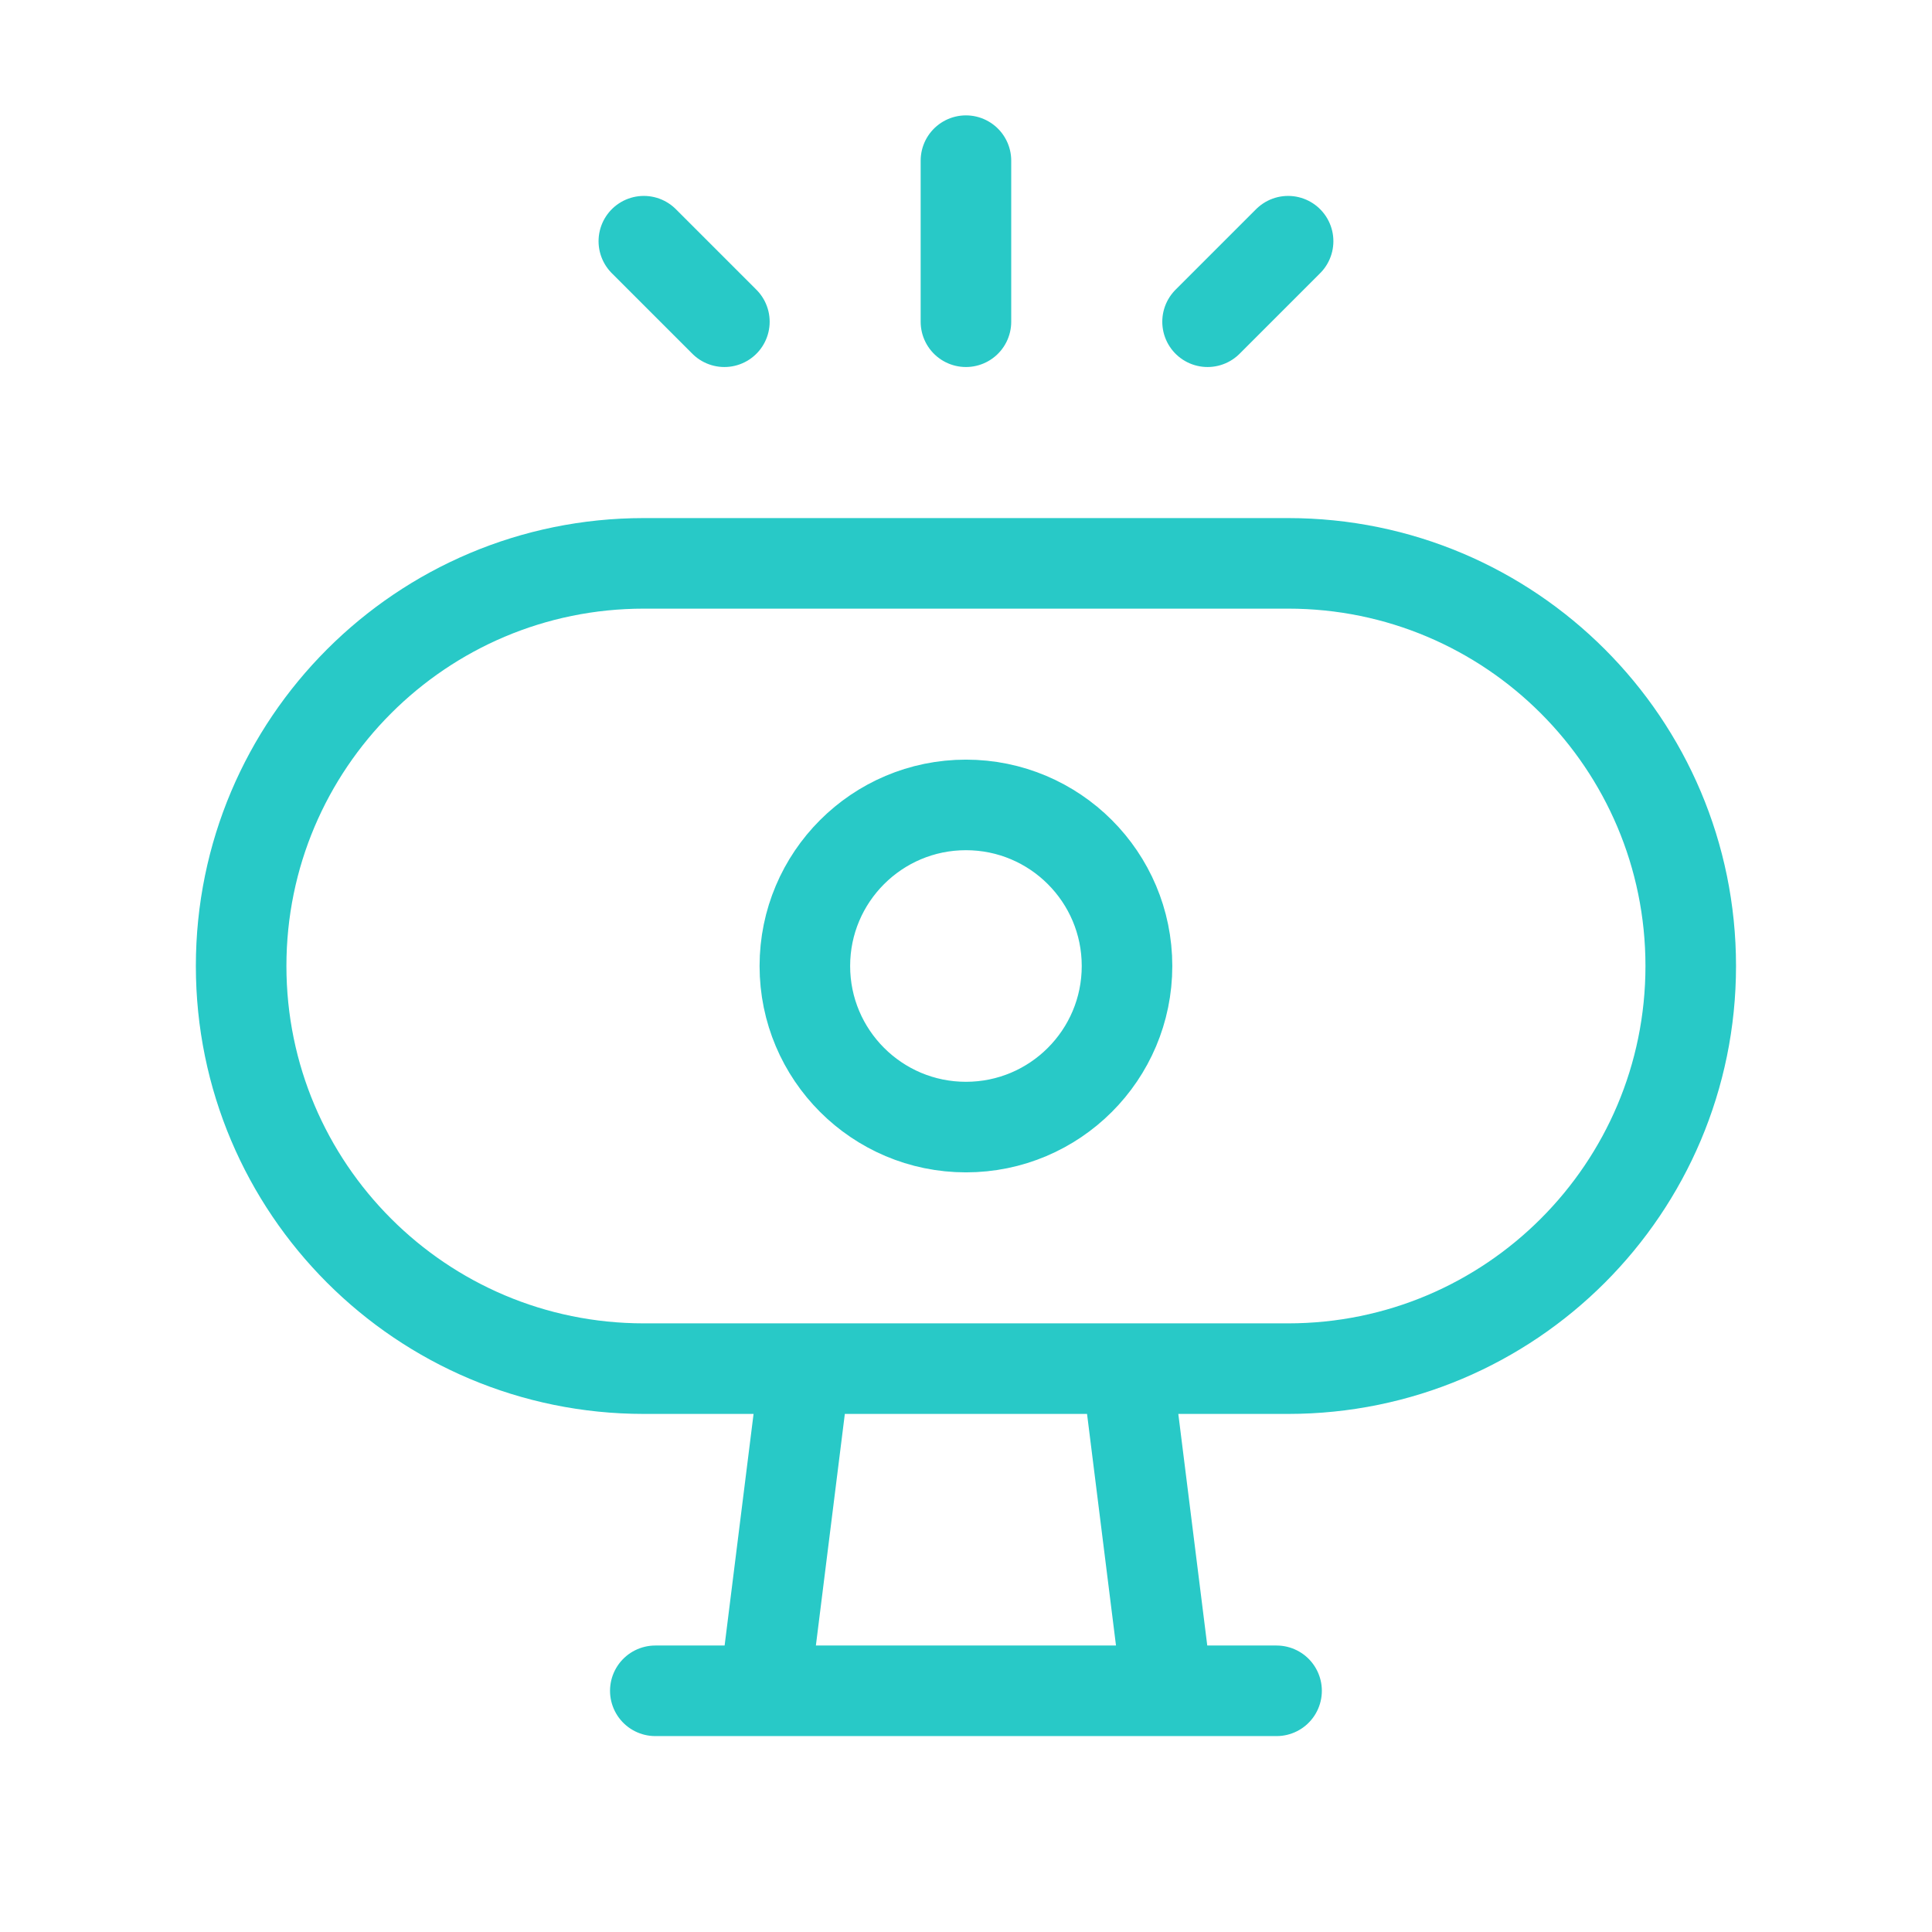 <svg width="32" height="32" viewBox="0 0 32 32" fill="none" xmlns="http://www.w3.org/2000/svg">
<path d="M18.667 22.669L19.334 28.005M15.999 2.661V5.329M21.335 3.995L20.001 5.329M10.664 3.995L11.998 5.329M13.331 22.669L12.664 28.005M10.854 28.005H21.144M21.335 22.669H10.664C6.981 22.669 3.994 19.683 3.994 16C3.994 12.317 6.981 9.331 10.664 9.331H21.335C25.018 9.331 28.004 12.317 28.004 16C28.004 19.683 25.018 22.669 21.335 22.669ZM15.999 18.668C17.473 18.668 18.667 17.473 18.667 16C18.667 14.527 17.473 13.332 15.999 13.332C14.526 13.332 13.331 14.527 13.331 16C13.331 17.473 14.526 18.668 15.999 18.668Z" stroke="#28C9C7" stroke-width="1.5" stroke-linecap="round" stroke-linejoin="round"/>
</svg>
